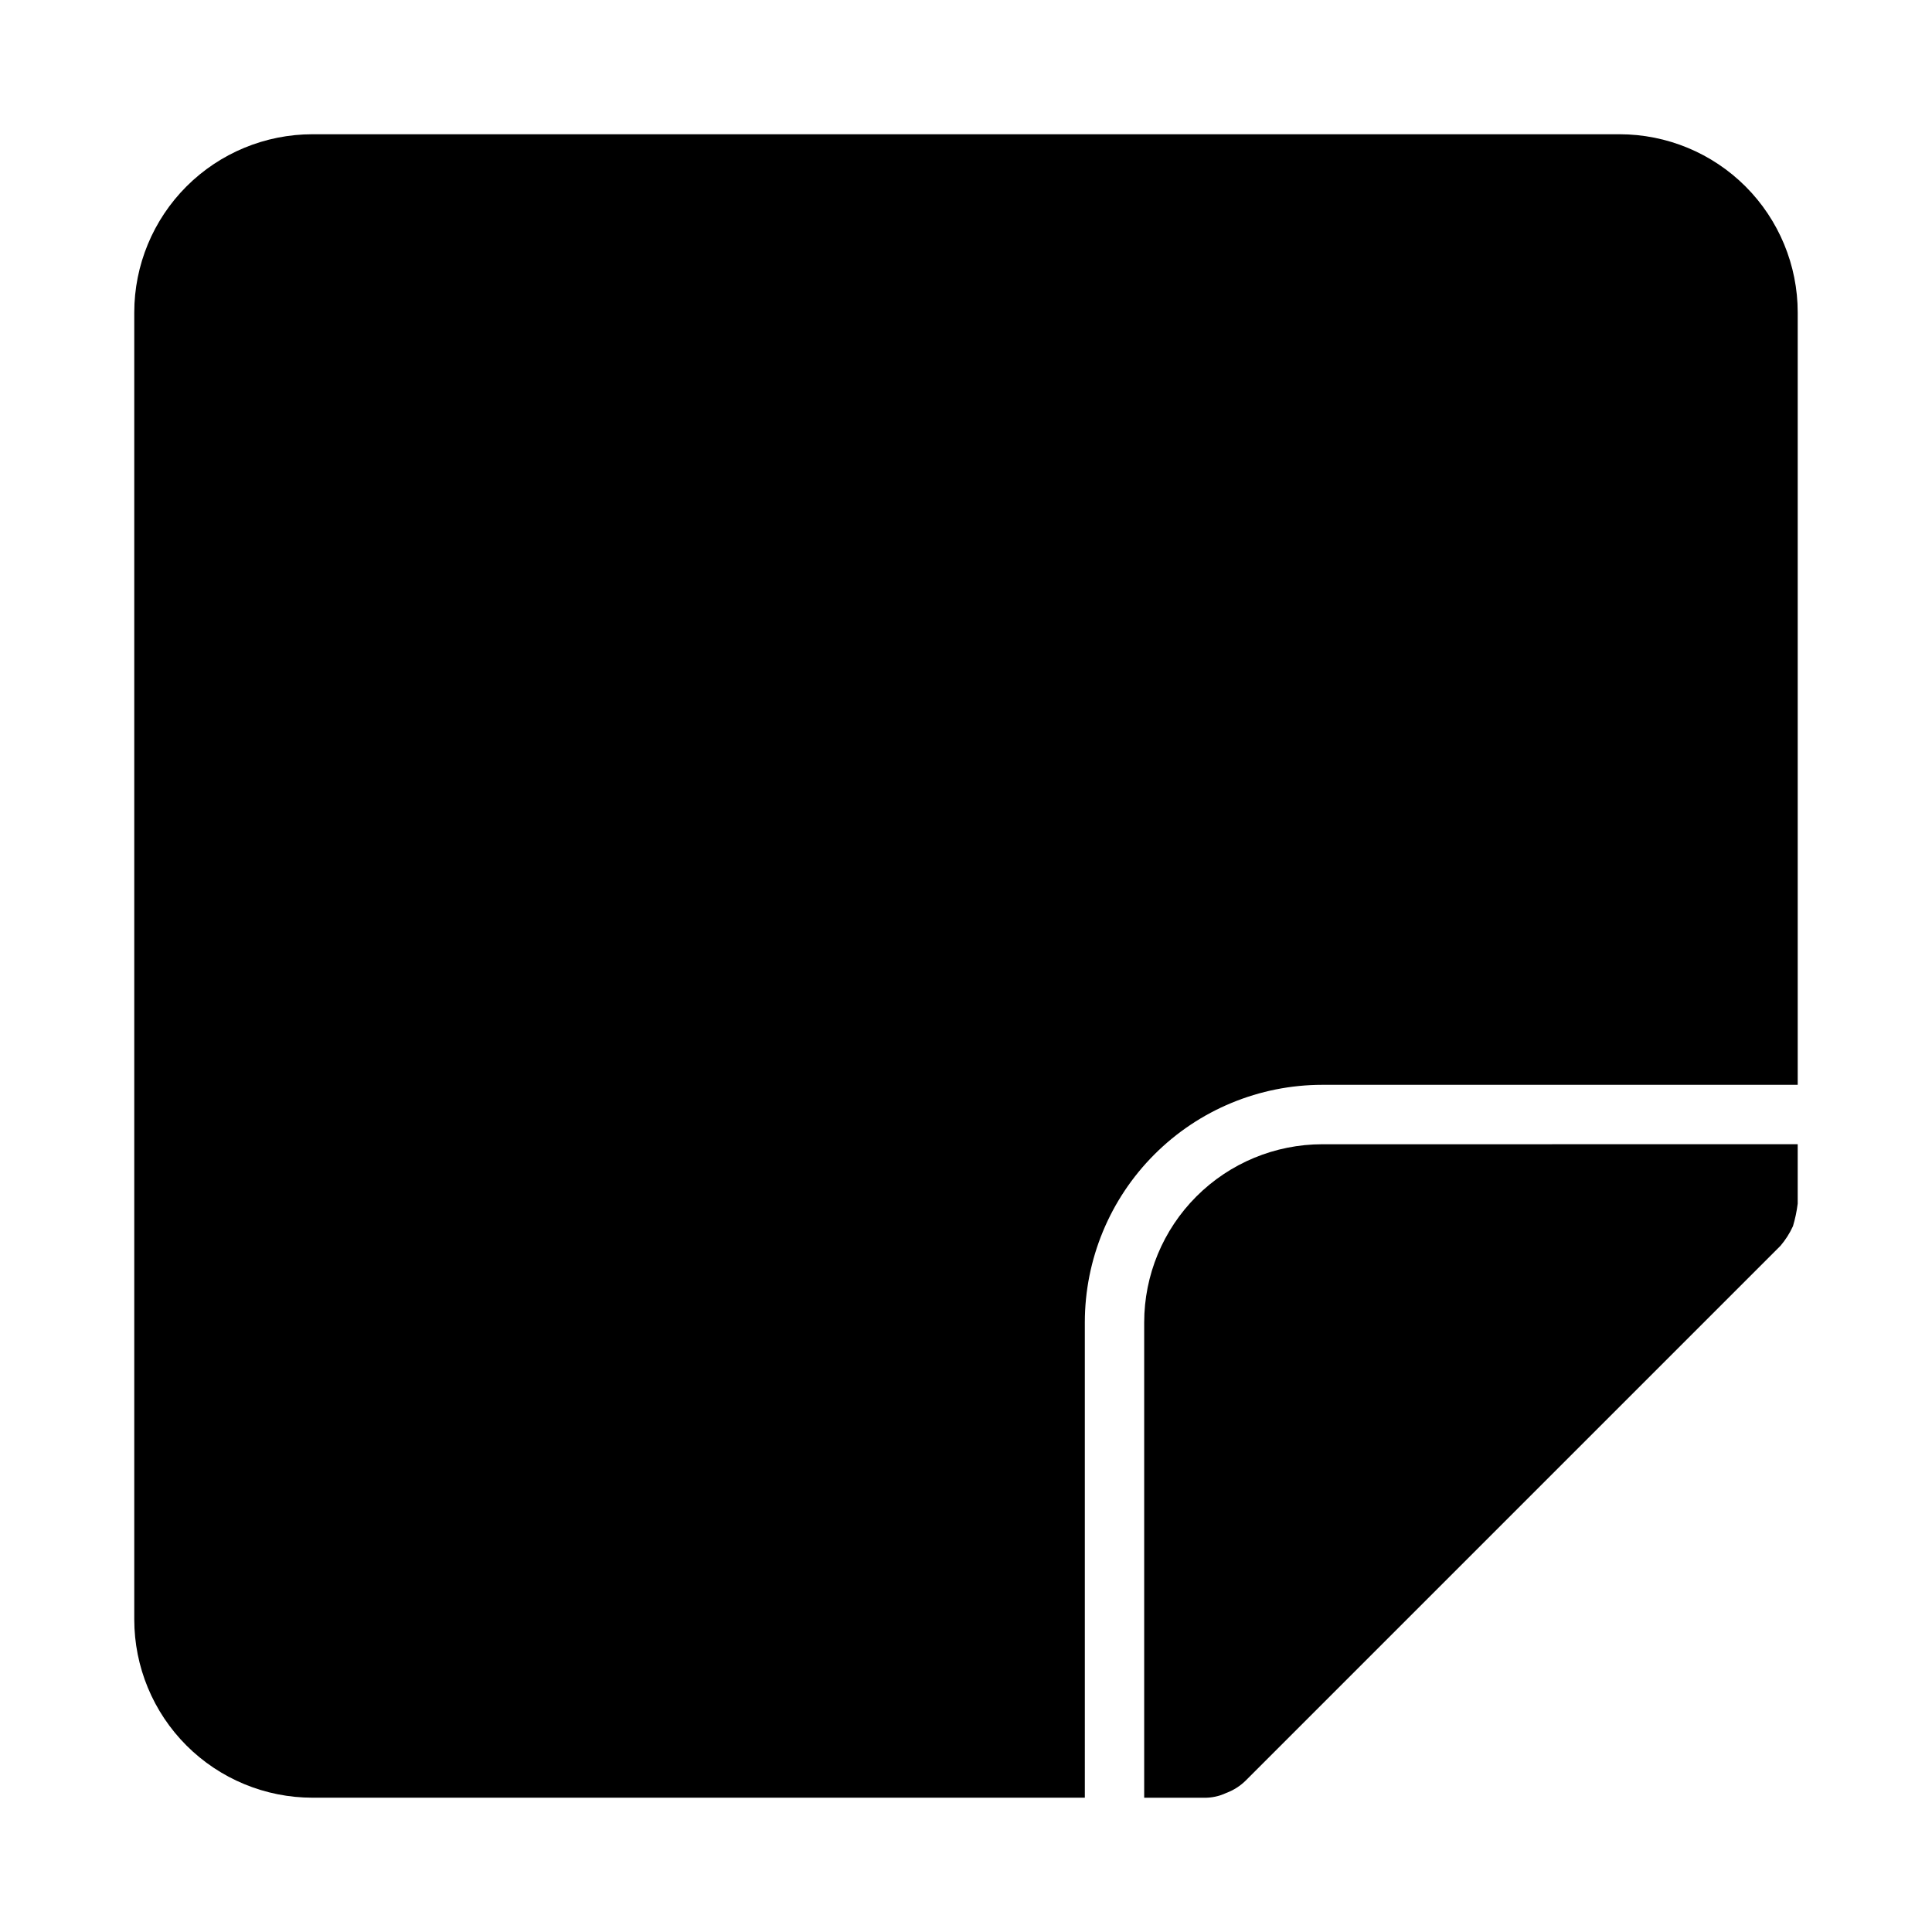 <?xml version="1.0" encoding="UTF-8"?>
<!-- Uploaded to: SVG Find, www.svgrepo.com, Generator: SVG Find Mixer Tools -->
<svg fill="#000000" width="800px" height="800px" version="1.1" viewBox="144 144 512 512" xmlns="http://www.w3.org/2000/svg">
 <g>
  <path d="m620.41 447.23v15.746c-0.25 2.023-0.672 4.023-1.258 5.981-0.859 1.875-1.969 3.625-3.309 5.195l-141.7 141.7c-1.477 1.461-3.25 2.586-5.195 3.309-1.867 0.879-3.918 1.312-5.981 1.258h-15.746v-125.95c0-12.523 4.977-24.539 13.836-33.395 8.855-8.859 20.871-13.836 33.395-13.836z"/>
  <path d="m431.49 494.46c0-16.699 6.633-32.719 18.445-44.527 11.809-11.812 27.828-18.445 44.527-18.445h125.95v-204.68c0-12.523-4.977-24.539-13.832-33.398-8.859-8.855-20.871-13.832-33.398-13.832h-346.37c-12.523 0-24.539 4.977-33.398 13.832-8.855 8.859-13.832 20.875-13.832 33.398v346.37c0 12.527 4.977 24.539 13.832 33.398 8.859 8.855 20.875 13.832 33.398 13.832h204.68z"/>
 </g>
</svg>